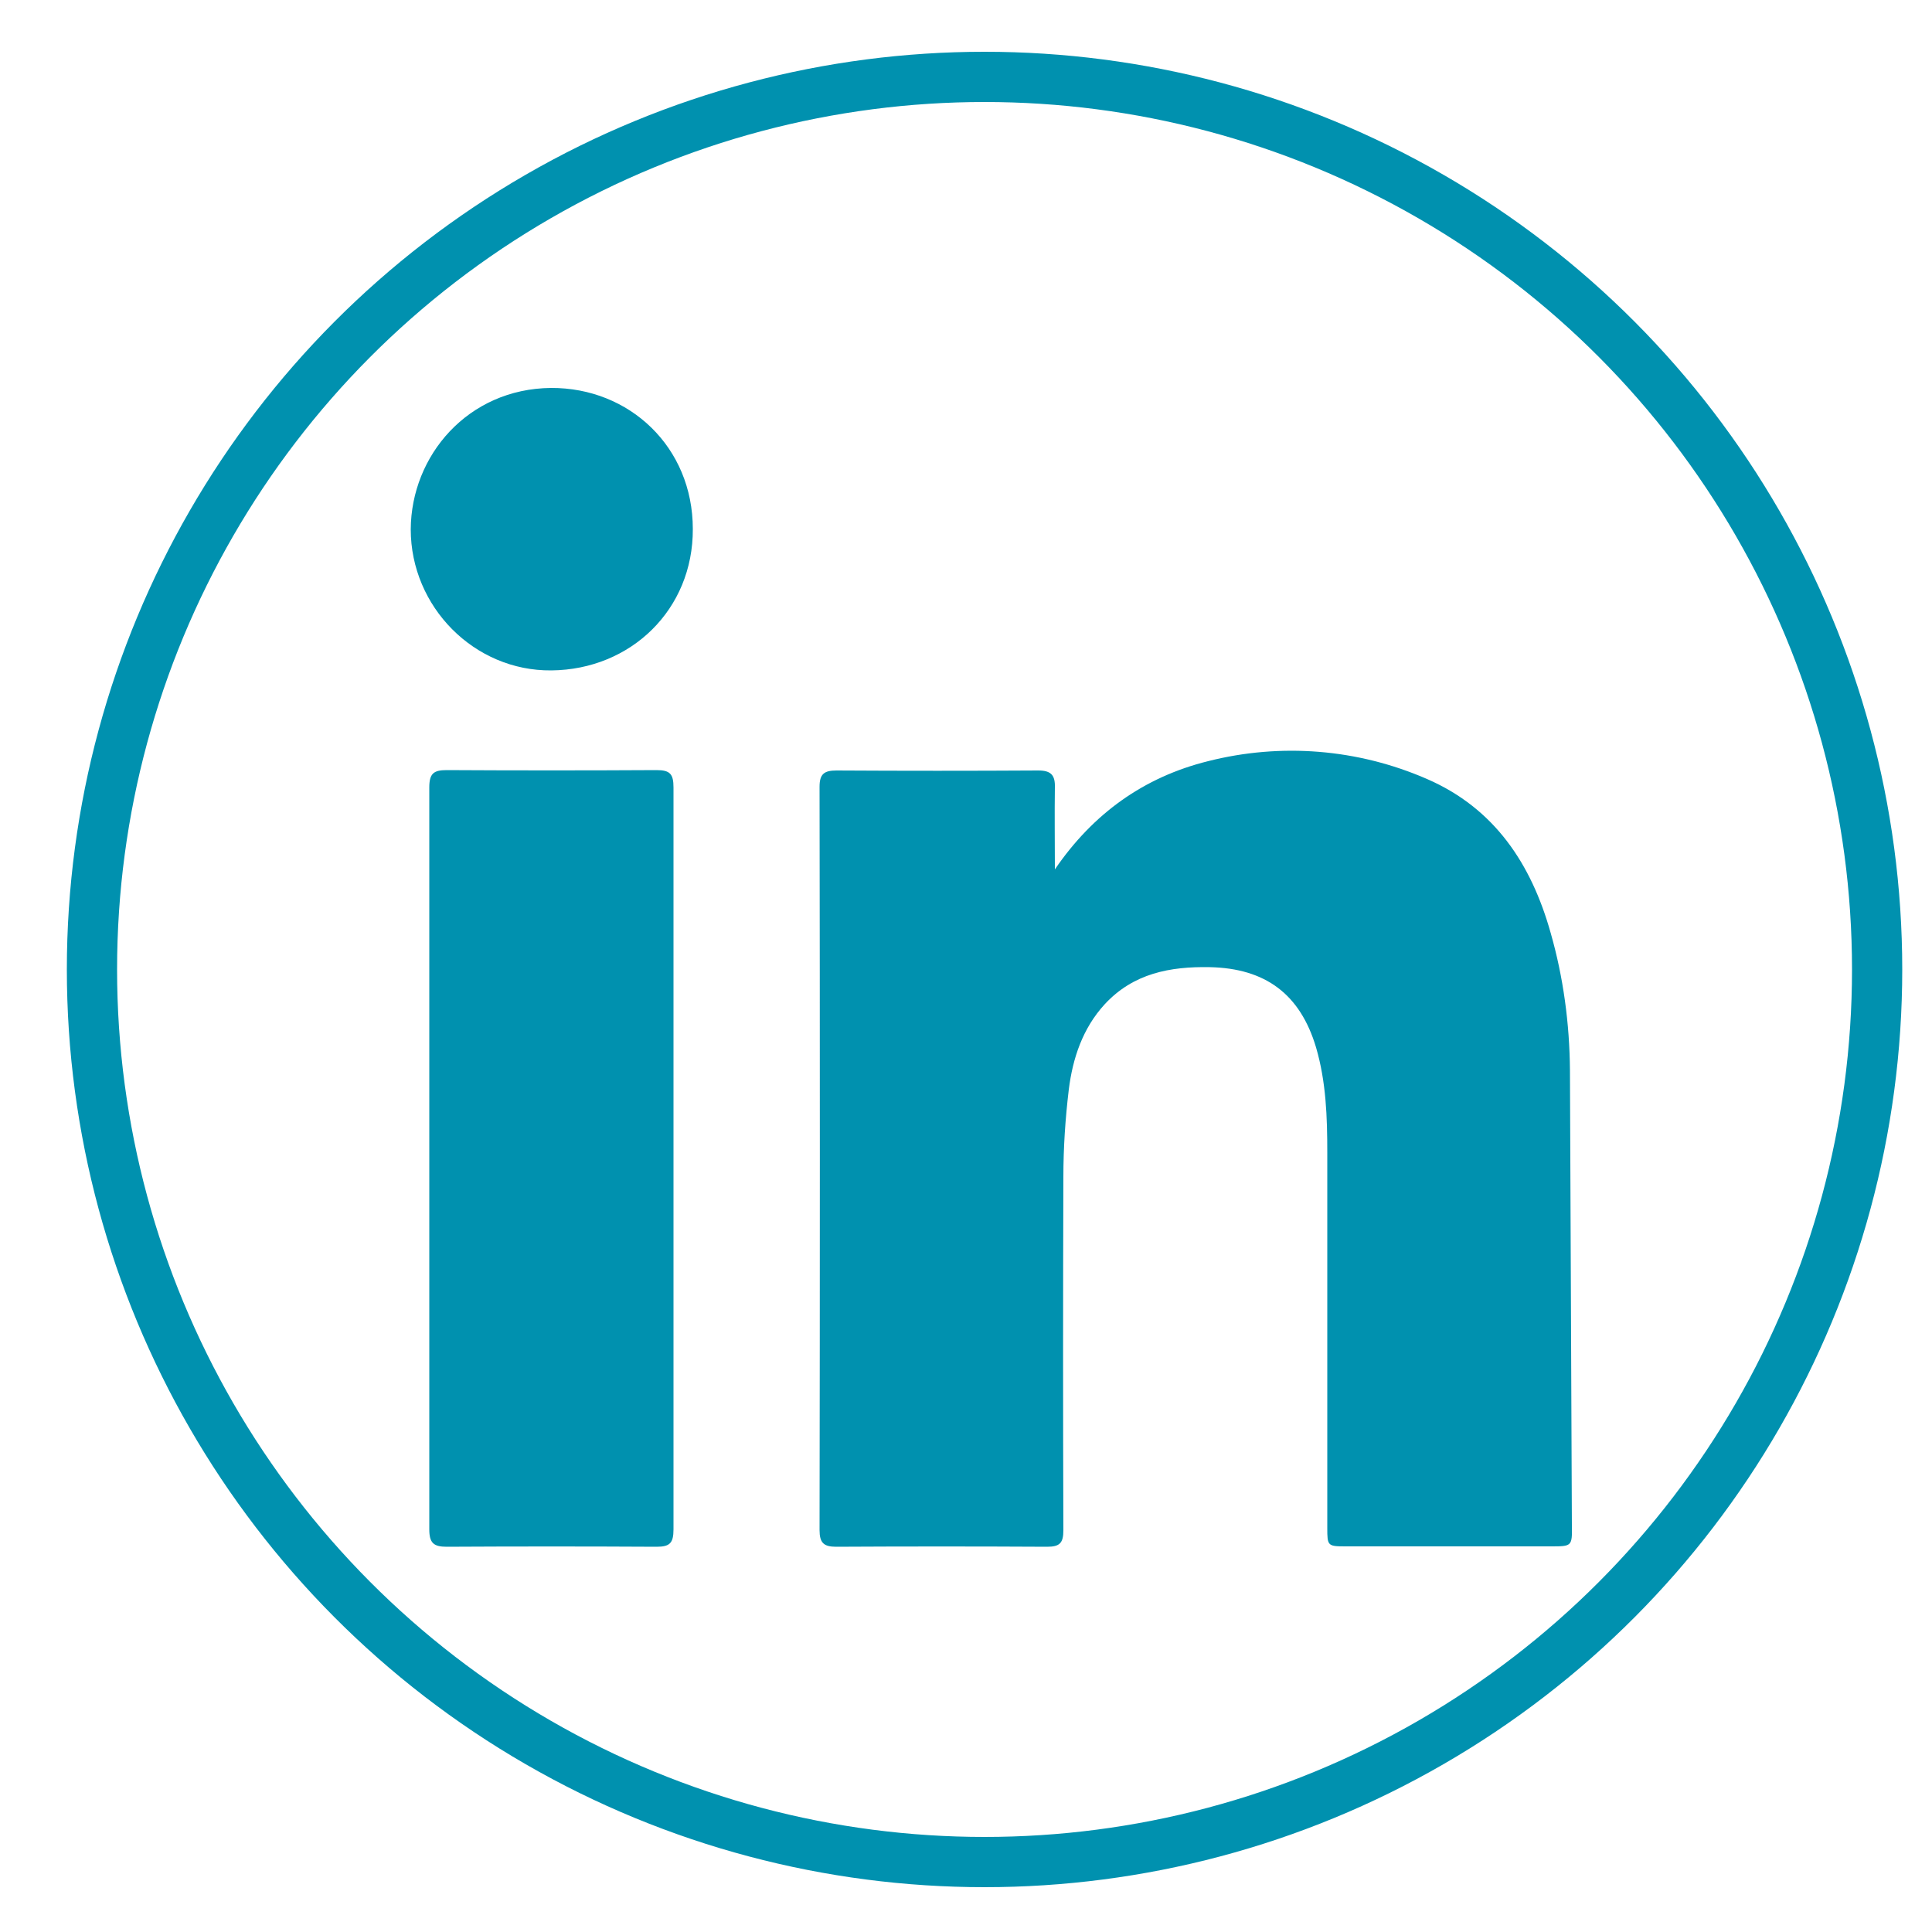 <?xml version="1.0" encoding="utf-8"?>
<!-- Generator: Adobe Illustrator 26.0.2, SVG Export Plug-In . SVG Version: 6.00 Build 0)  -->
<svg version="1.1" id="linkedin" xmlns="http://www.w3.org/2000/svg" xmlns:xlink="http://www.w3.org/1999/xlink" x="0px" y="0px"
	 viewBox="0 0 500 500" style="enable-background:new 0 0 500 500;" xml:space="preserve">
<style type="text/css">
	.st0{fill:none;stroke:#0091AF;stroke-width:13;stroke-miterlimit:10;}
	.st1{fill:#0091AF;}
</style>
<g id="Ebene_2_00000162329520396951551560000013268747975816376756_">
	<circle class="st0" cx="254.8" cy="250.9" r="231"/>
	<path class="st1" d="M273,225c0-7.1-0.1-14.2,0-21.2c0.1-3.2-1-4.4-4.3-4.4c-17.4,0.1-34.8,0.1-52.2,0c-3.2,0-4.4,0.9-4.4,4.2
		c0.1,64.1,0.1,128.2,0,192.4c0,3.3,1.1,4.3,4.3,4.3c18.2-0.1,36.4-0.1,54.6,0c3.3,0,4.2-1,4.2-4.3c-0.1-30.5-0.1-60.9,0-91.4
		c0-7.6,0.5-15.1,1.4-22.6c1-8.1,3.6-15.9,9.3-22.1c7.4-8,16.9-9.8,27.2-9.6c14.4,0.3,23.4,7,27.5,20.8c2.6,8.9,2.9,18,2.9,27.2
		c0,32.4,0,64.8,0,97.2c0,4.5,0.1,4.7,4.6,4.7h53.2c5.5,0,5.6,0,5.5-5.5c-0.2-39.3-0.3-78.5-0.5-117.8c-0.1-12-1.7-24-5-35.5
		c-5-17.8-14.5-32.2-32-39.8c-17.9-7.8-37.8-9.4-56.7-4.6C296.1,201.1,282.9,210.5,273,225z M174.3,203.8c0-3.5-0.9-4.5-4.4-4.5
		c-18.1,0.1-36.2,0.1-54.3,0c-3.4,0-4.5,0.9-4.5,4.5v192c0,3.5,1.1,4.5,4.5,4.5c18.1-0.1,36.2-0.1,54.3,0c3.4,0,4.4-0.9,4.4-4.5
		V203.8z M106.3,137c0,20,16.4,36.7,36.4,36.5c20.6-0.2,36.7-15.8,36.6-36.6c0-21.2-16.4-36.6-36.7-36.5
		C121.1,100.6,106.4,117.9,106.3,137L106.3,137z"/>
</g>
</svg>
